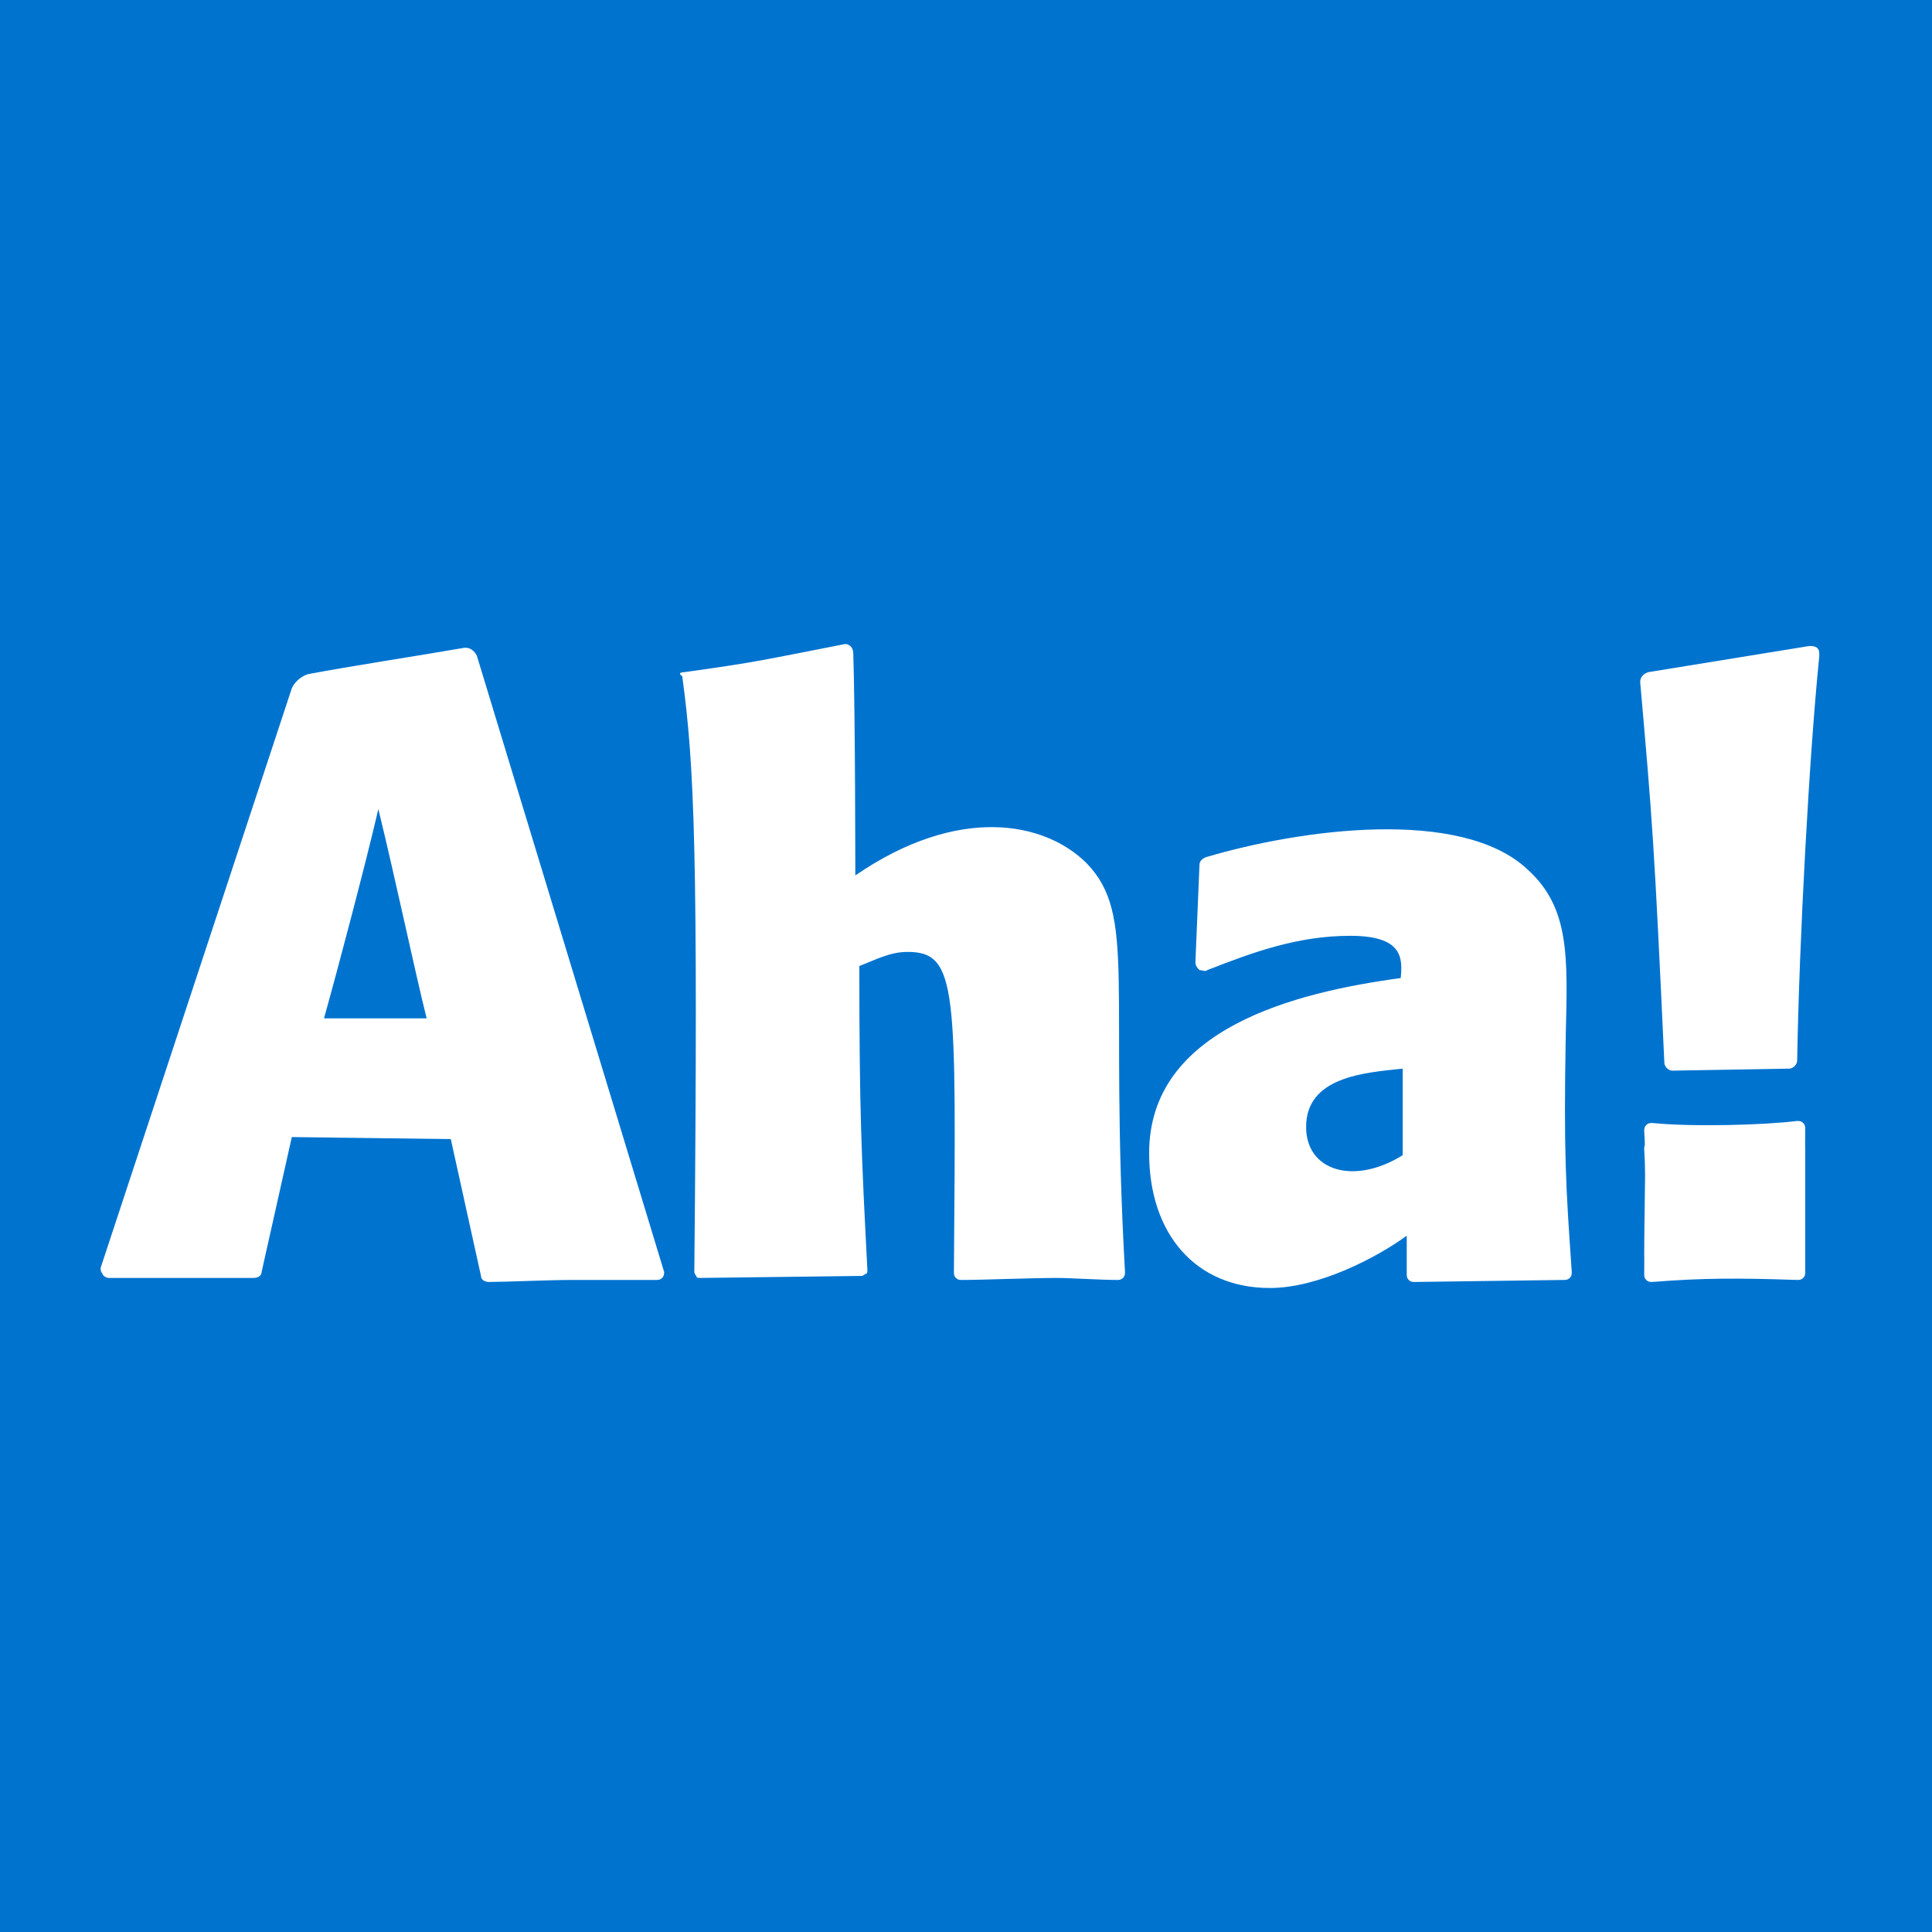 <svg width="96" height="96" viewBox="0 0 96 96" fill="none" xmlns="http://www.w3.org/2000/svg">
<rect width="96" height="96" fill="#0073CF"/>
<g clip-path="url(#clip0_1_4)">
<path d="M14.5 56.5L13 63.2C13 63.4 12.8 63.5 12.6 63.5H5.4C5.3 63.5 5.1 63.4 5.1 63.3C5 63.2 5 63.1 5 63L14.5 34.2C14.5 34.2 14.7 33.7 15.3 33.5C17.4 33.1 20.7 32.6 23 32.2C23.5 32.1 23.7 32.6 23.7 32.6L33 63.2C33 63.3 33 63.4 32.9 63.5C32.8 63.6 32.7 63.6 32.6 63.6H28.4C27.3 63.6 25.1 63.7 24.3 63.7C24.1 63.7 23.9 63.6 23.9 63.4L22.4 56.6L14.5 56.5ZM21.2 50.6C20.6 48.2 19.7 43.9 18.8 40.2C18.2 42.8 16.8 48.1 16.1 50.6H21.2ZM42.5 43.5C47.6 40 51.9 40.8 54 42.9C56.5 45.5 55.1 48.9 55.9 63.2C55.9 63.3 55.9 63.4 55.8 63.5C55.7 63.6 55.6 63.6 55.5 63.6C54.7 63.6 53.2 63.5 52.5 63.5C51.3 63.5 48.8 63.6 47.8 63.6C47.7 63.6 47.6 63.6 47.5 63.5C47.4 63.4 47.4 63.3 47.4 63.2C47.5 49.2 47.6 47.3 45.1 47.3C44.2 47.3 43.5 47.7 42.7 48C42.7 55.2 42.8 57.3 43.1 63.1C43.1 63.2 43.1 63.3 43 63.3C42.9 63.4 42.8 63.4 42.8 63.4L34.8 63.5C34.7 63.5 34.6 63.5 34.6 63.4C34.5 63.3 34.5 63.2 34.5 63.2C34.7 42.3 34.5 38 33.9 33.6C33.6 33.4 34 33.4 34 33.4C37.6 32.9 37.9 32.8 42 32C42 32 42.4 32 42.4 32.5C42.5 35.6 42.5 43.5 42.5 43.5ZM69.9 61.4C68.4 62.5 65.5 64 63.1 64C59.4 64 57.1 61.3 57.1 57.3C57.1 51.1 64.4 49.3 69.6 48.6C69.7 47.6 69.7 46.5 67.1 46.5C64.5 46.5 62.3 47.3 60 48.2C59.9 48.3 59.7 48.2 59.6 48.2C59.5 48.1 59.4 48 59.4 47.8L59.6 43C59.6 42.8 59.7 42.7 59.9 42.6C64.6 41.2 72.6 40.1 75.9 43.2C78 45.1 77.9 47.5 77.8 51.5C77.7 57.3 77.8 58.9 78.1 63.2C78.1 63.3 78.1 63.4 78 63.5C77.9 63.6 77.8 63.6 77.7 63.6L70.3 63.7C70.2 63.7 70.1 63.7 70 63.6C69.9 63.5 69.9 63.4 69.9 63.3V61.4ZM69.7 53.1C67.8 53.3 64.9 53.5 64.9 56C64.9 58.2 67.3 58.9 69.7 57.4V53.1ZM83.1 53.2C82.9 53.2 82.7 53 82.7 52.8C82.2 41.9 82.1 40.7 81.5 33.9C81.5 33.7 81.6 33.5 81.9 33.4L89.9 32.1C90 32.1 90.2 32.1 90.3 32.2C90.4 32.3 90.4 32.4 90.4 32.6C89.9 37.5 89.4 46.8 89.3 52.7C89.3 52.9 89.1 53.1 88.9 53.1L83.1 53.2ZM81.704 62.484C81.7 62.45 81.7 62.417 81.7 62.384C81.7 61.027 81.734 59.636 81.743 58.431C81.742 57.987 81.728 57.543 81.7 57.1C81.7 57.031 81.7 56.962 81.732 56.894C81.726 56.664 81.716 56.435 81.7 56.206C81.7 56.106 81.7 56.004 81.801 55.903C81.903 55.801 82.004 55.801 82.105 55.801C84.13 56.004 87.675 55.903 89.295 55.7C89.396 55.7 89.497 55.7 89.599 55.801C89.7 55.903 89.7 56.004 89.7 56.105C89.7 56.373 89.699 56.639 89.696 56.901C89.699 56.934 89.701 56.967 89.7 57V63.2C89.7 63.3 89.7 63.4 89.6 63.5C89.5 63.6 89.4 63.6 89.3 63.6C86.4 63.5 84.6 63.5 82.1 63.7C82 63.7 81.9 63.7 81.8 63.6C81.7 63.5 81.7 63.4 81.7 63.3C81.7 63.03 81.701 62.757 81.704 62.484Z" fill="white"/>
</g>
<defs>
<clipPath id="clip0_1_4">
<rect width="86" height="32" fill="white" transform="translate(5 32)"/>
</clipPath>
</defs>
</svg>
